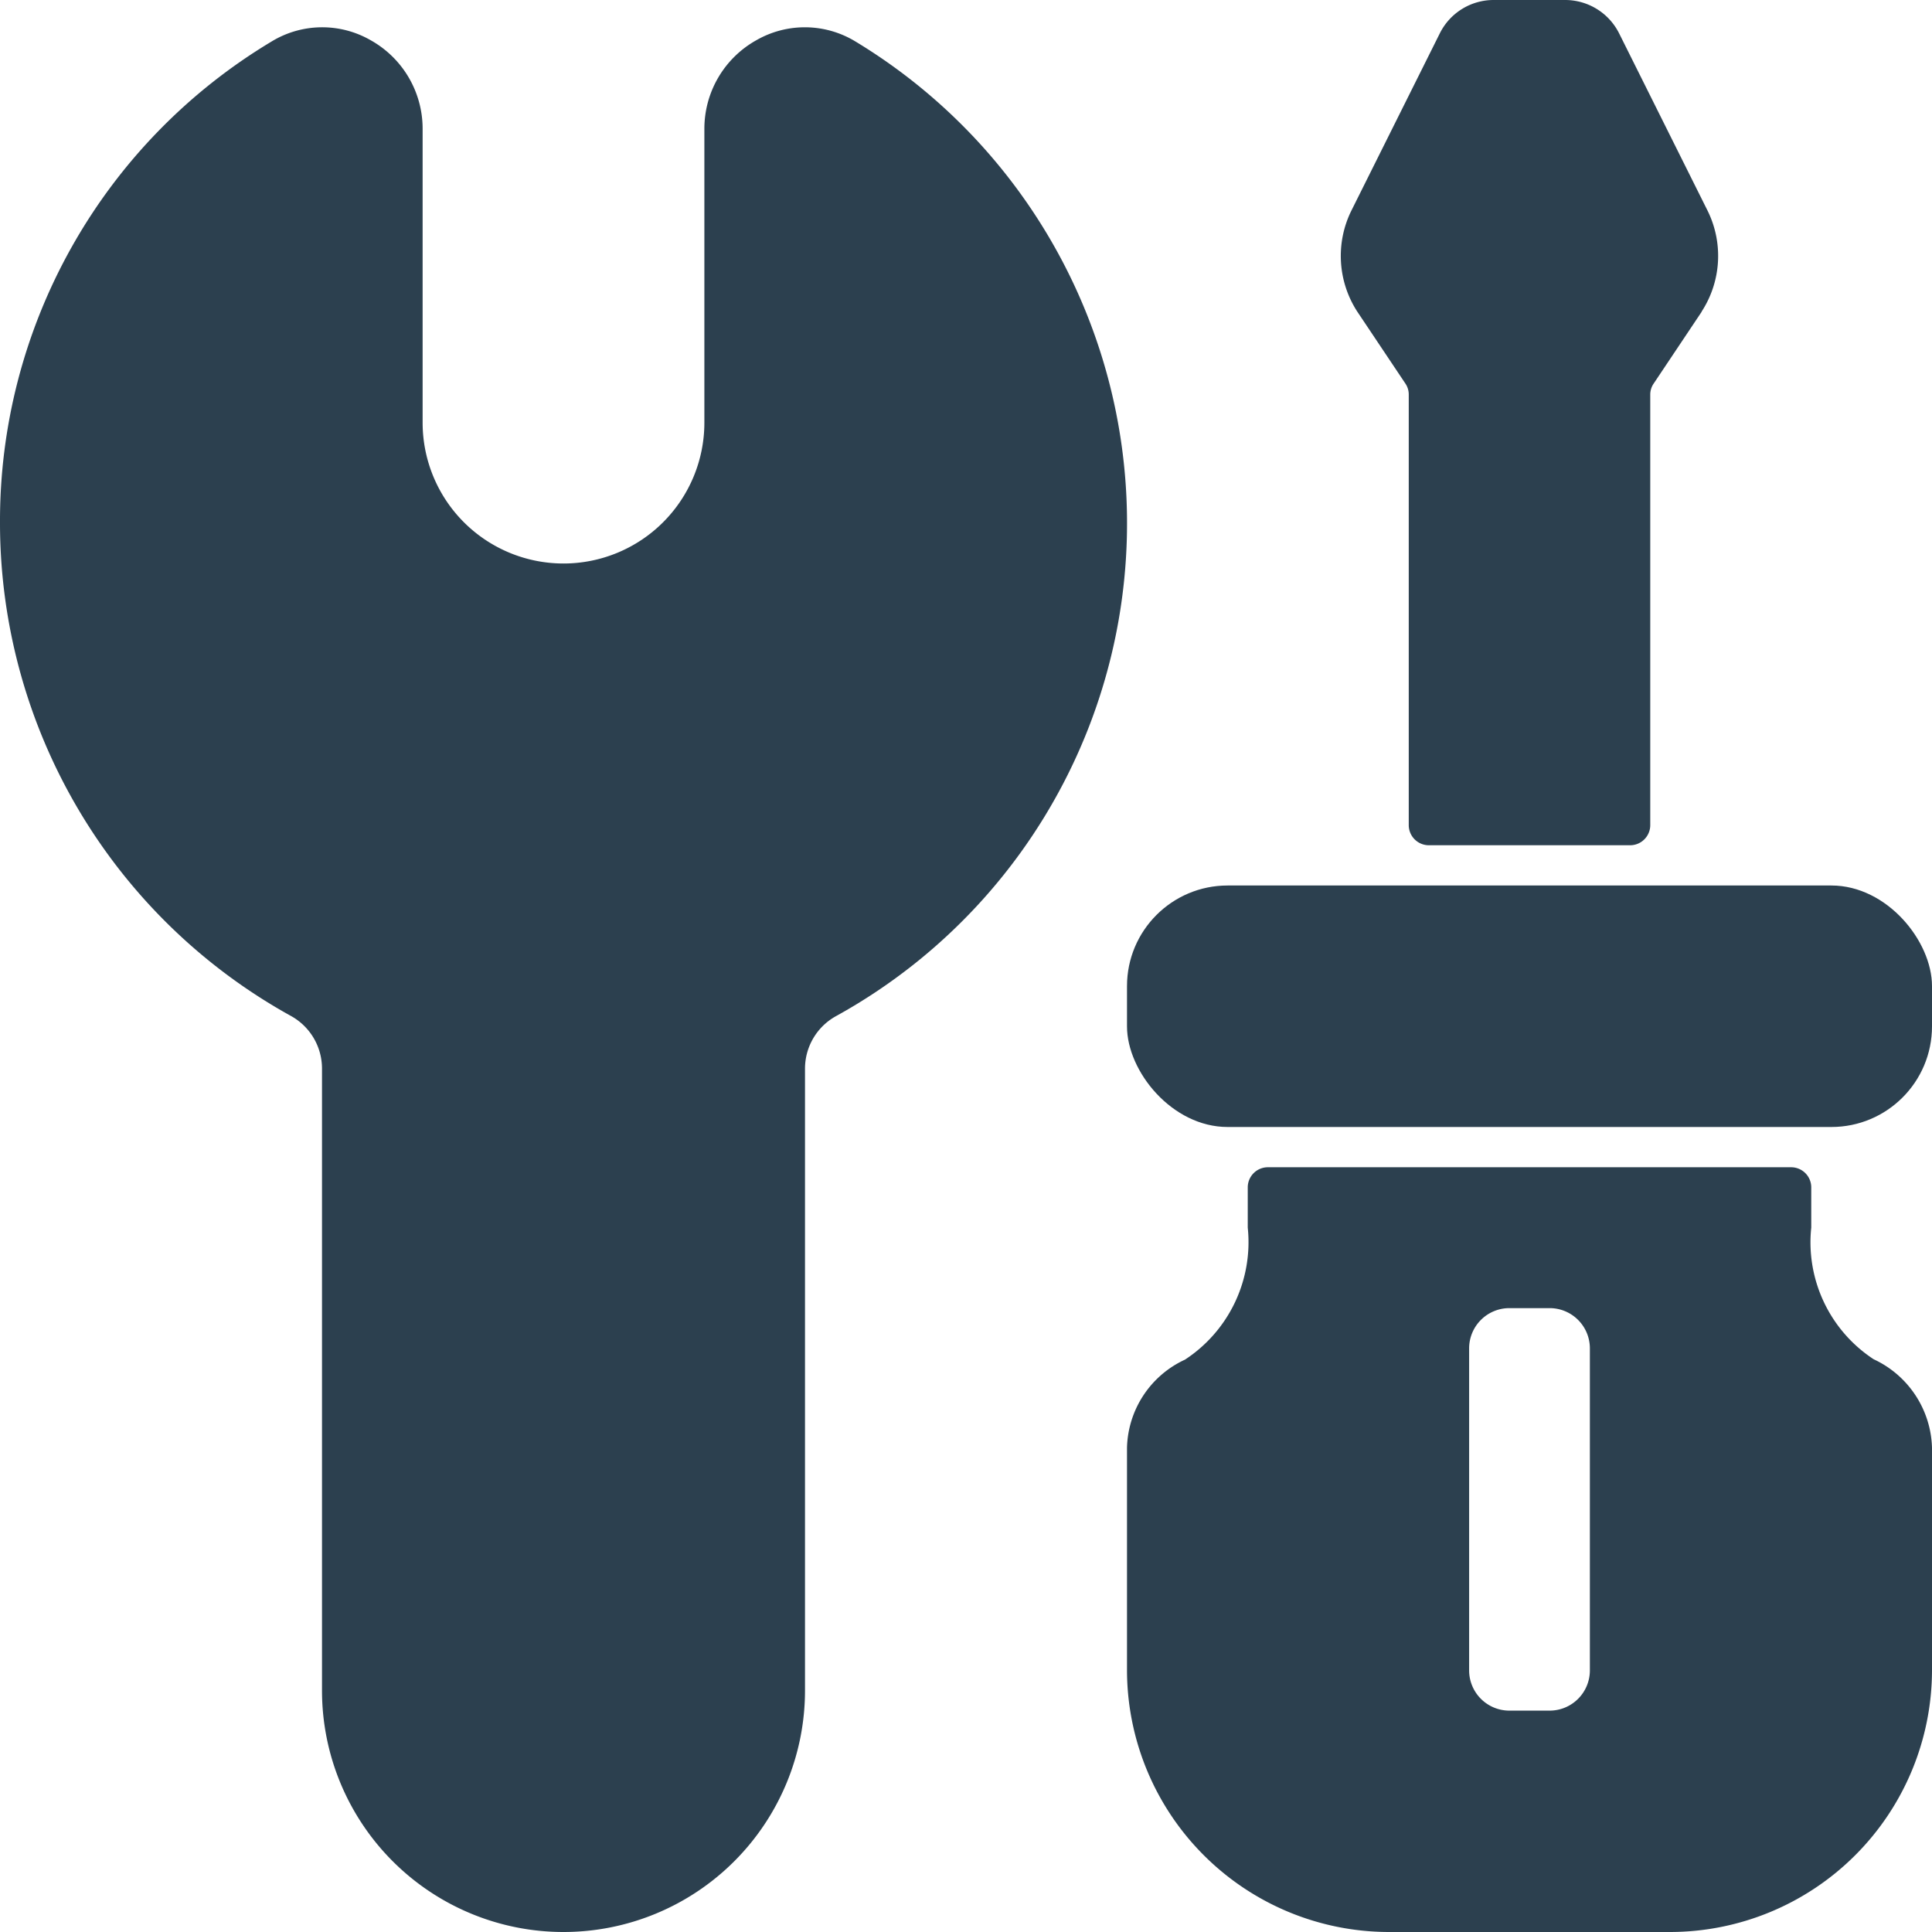 <svg xmlns="http://www.w3.org/2000/svg" version="1.1" xmlns:xlink="http://www.w3.org/1999/xlink" width="512" height="512" x="0" y="0" viewBox="0 0 48 48" style="enable-background:new 0 0 512 512" xml:space="preserve" class=""><g><g data-name="Glyph"><path d="M0 13a14 14 0 0 0 7.237 12.246A1.493 1.493 0 0 1 8 26.55V42a6 6 0 0 0 12 0V26.55a1.491 1.491 0 0 1 .762-1.3 13.987 13.987 0 0 0 .5-24.214A2.418 2.418 0 0 0 18.79 1a2.519 2.519 0 0 0-1.29 2.19v7.31a3.5 3.5 0 0 1-7 0V3.19A2.519 2.519 0 0 0 9.21 1a2.415 2.415 0 0 0-2.469.035A13.885 13.885 0 0 0 0 13ZM46.55 33.77A3.473 3.473 0 0 1 45 30.5v-1a.5.5 0 0 0-.5-.5h-13a.5.5 0 0 0-.5.5v1a3.487 3.487 0 0 1-1.56 3.28A2.477 2.477 0 0 0 28 35.97v5.53a6.513 6.513 0 0 0 6.5 6.5h7a6.513 6.513 0 0 0 6.5-6.5v-5.53a2.5 2.5 0 0 0-1.45-2.2ZM39.5 41.5a1 1 0 0 1-1 1h-1a1 1 0 0 1-1-1v-8a1 1 0 0 1 1-1h1a1 1 0 0 1 1 1Z" fill="#2c404f" opacity="1" data-original="#000000" class=""></path><rect width="20" height="6" x="28" y="22" rx="2.5" fill="#2c404f" opacity="1" data-original="#000000" class=""></rect><path d="M35.5 21h5a.5.5 0 0 0 .5-.5V9.8a.482.482 0 0 1 .086-.272l1.19-1.78v-.006a2.537 2.537 0 0 0 .149-2.506l-2.2-4.41A1.5 1.5 0 0 0 38.88 0h-1.76a1.493 1.493 0 0 0-1.347.826l-2.2 4.41a2.542 2.542 0 0 0 .152 2.512l1.194 1.785A.481.481 0 0 1 35 9.8v10.7a.5.5 0 0 0 .5.5Z" fill="#2c404f" opacity="1" data-original="#000000" class=""></path></g></g></svg>